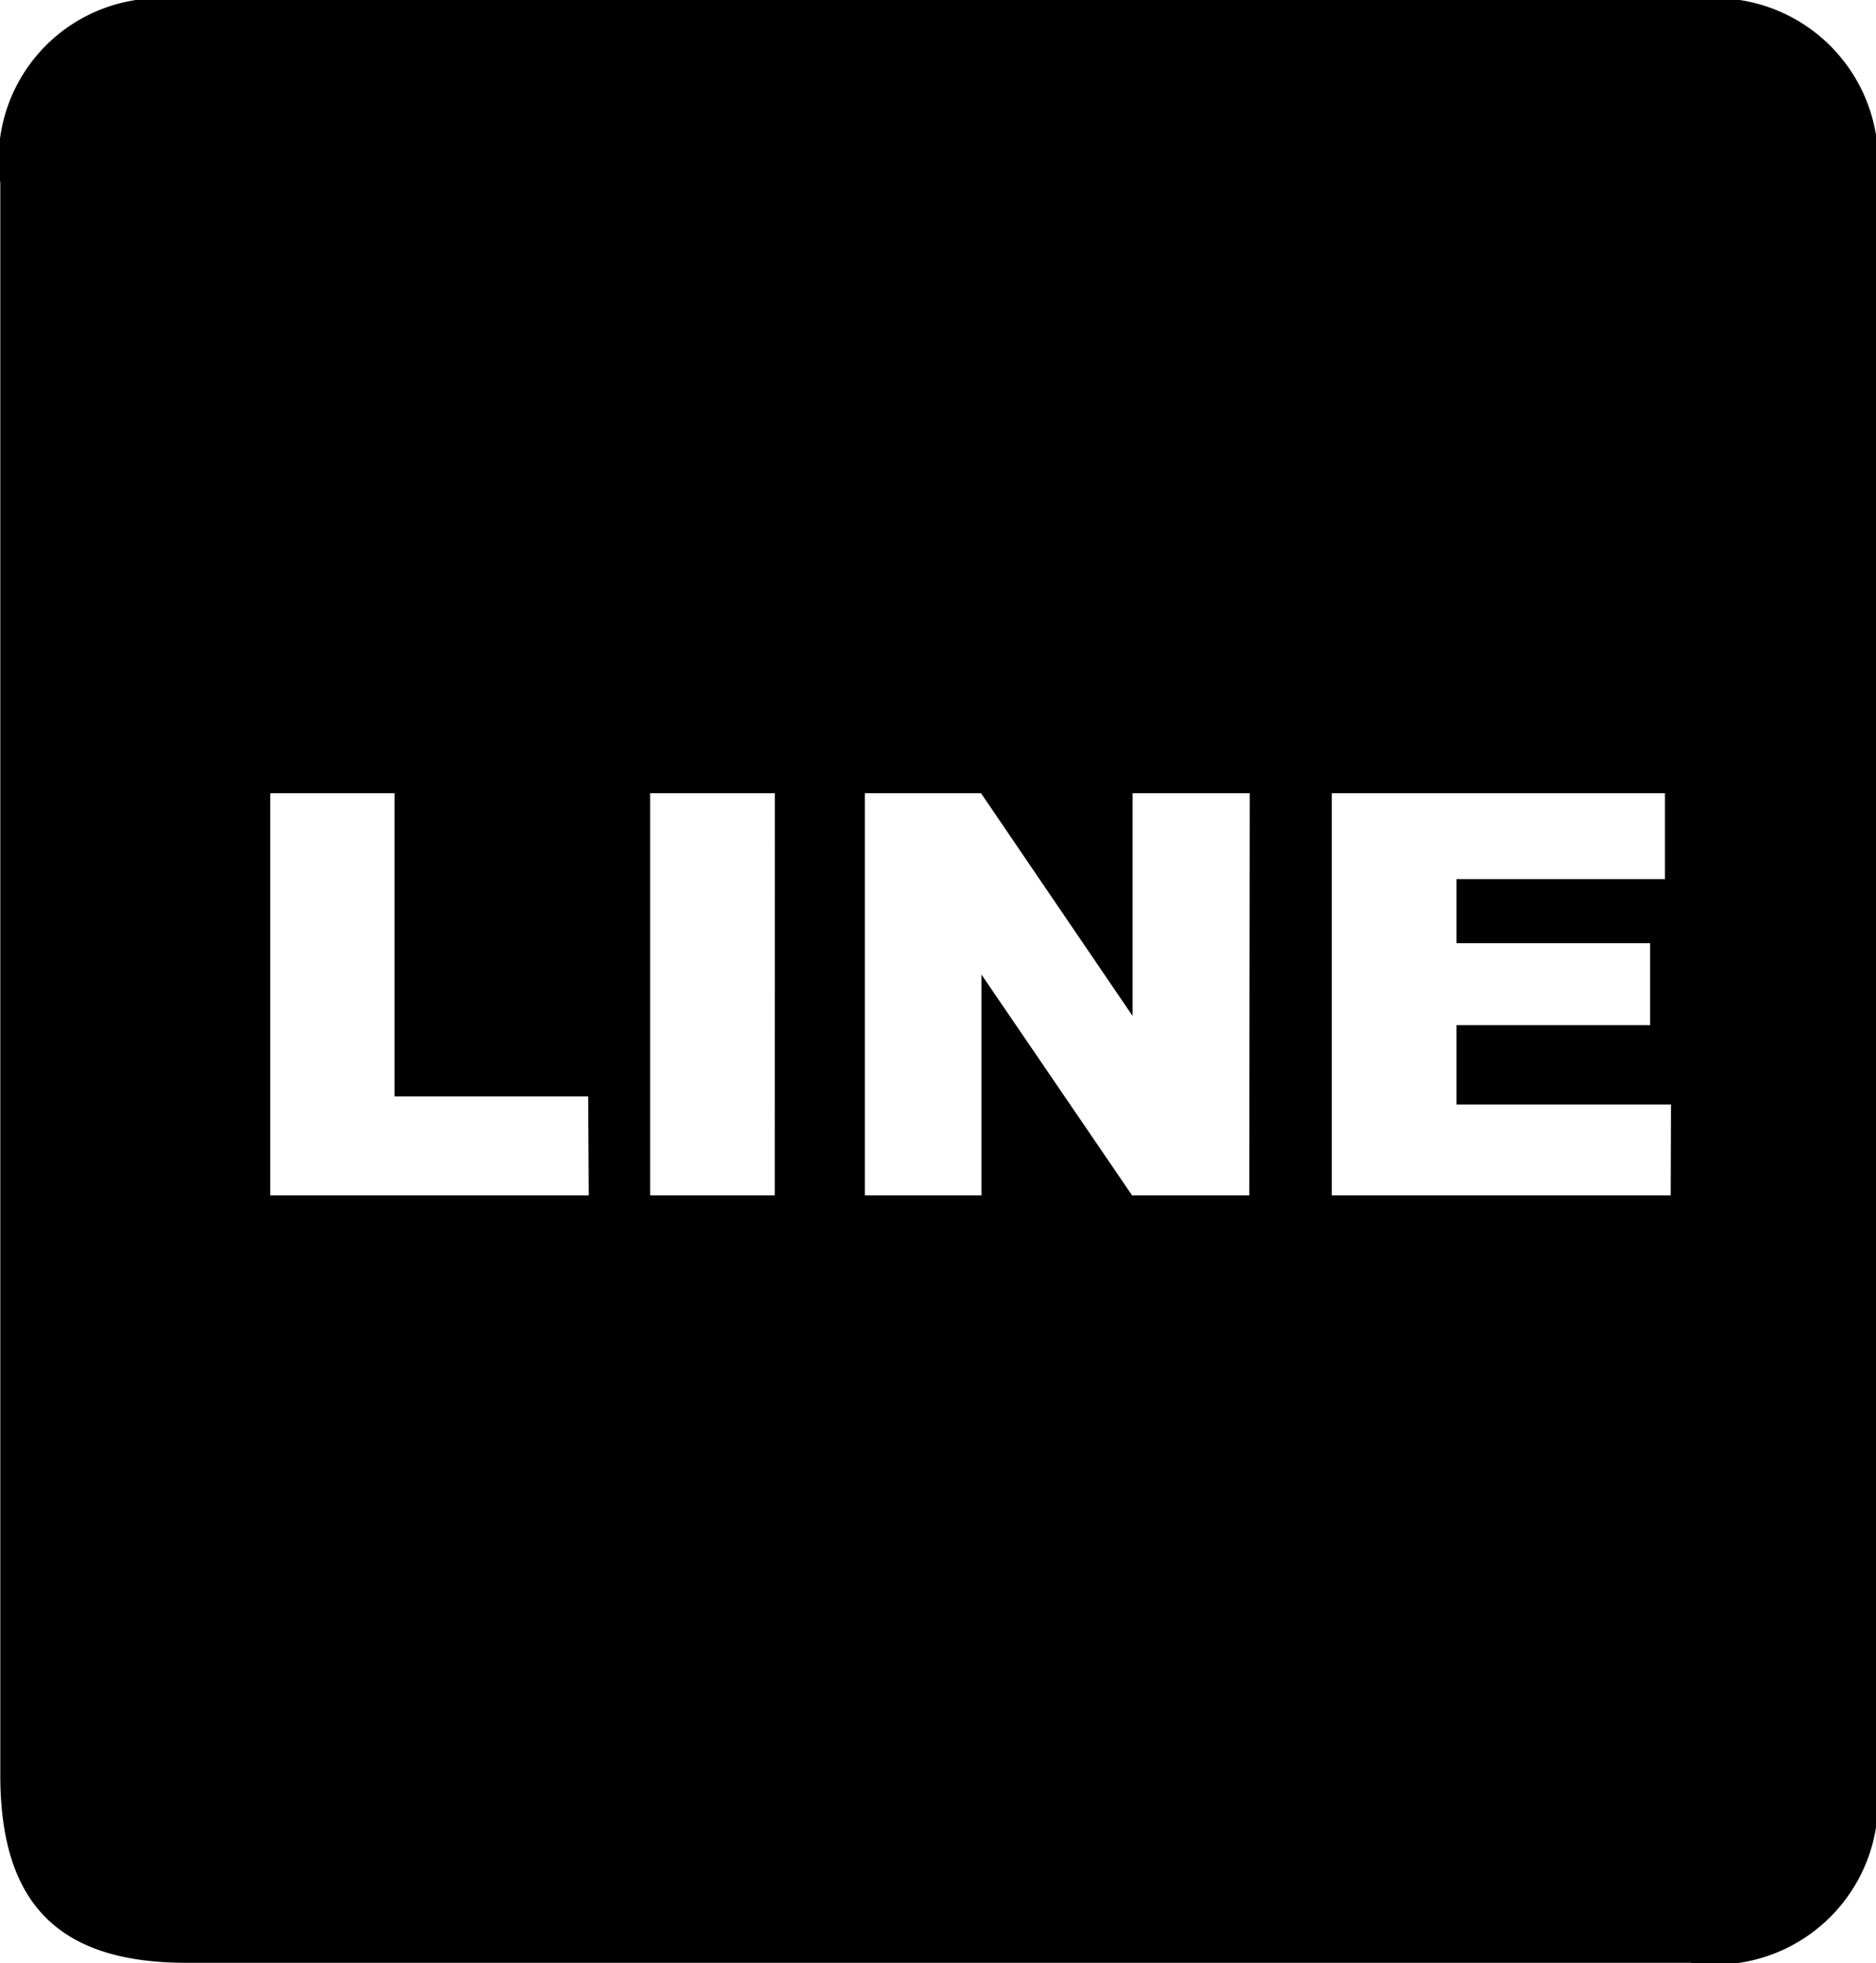 <svg xmlns="http://www.w3.org/2000/svg" width="19.373" height="20.274" viewBox="0 0 19.373 20.274">
  <path id="パス_10" data-name="パス 10" d="M151.077,0H135.5a1.668,1.668,0,0,0-1.888,1.89q0,4.111,0,8.221t0,8.221c0,1.329.6,1.939,1.919,1.94q7.769,0,15.538,0a1.682,1.682,0,0,0,1.916-1.909q0-8.221,0-16.442A1.685,1.685,0,0,0,151.077,0M139.689,12.347H136.4V8.194h1.283v3.131h2Zm1.921,0h-1.287V8.194h1.288Zm4.9,0H145.3l-1.556-2.281v2.281H142.54V8.194h1.2l1.565,2.3v-2.3h1.21Zm4.352,0h-3.5V8.194h3.44v.887h-2.153v.661h2v.847h-2v.819h2.216Z" transform="translate(-133.609 -0.002)"/>
</svg>
